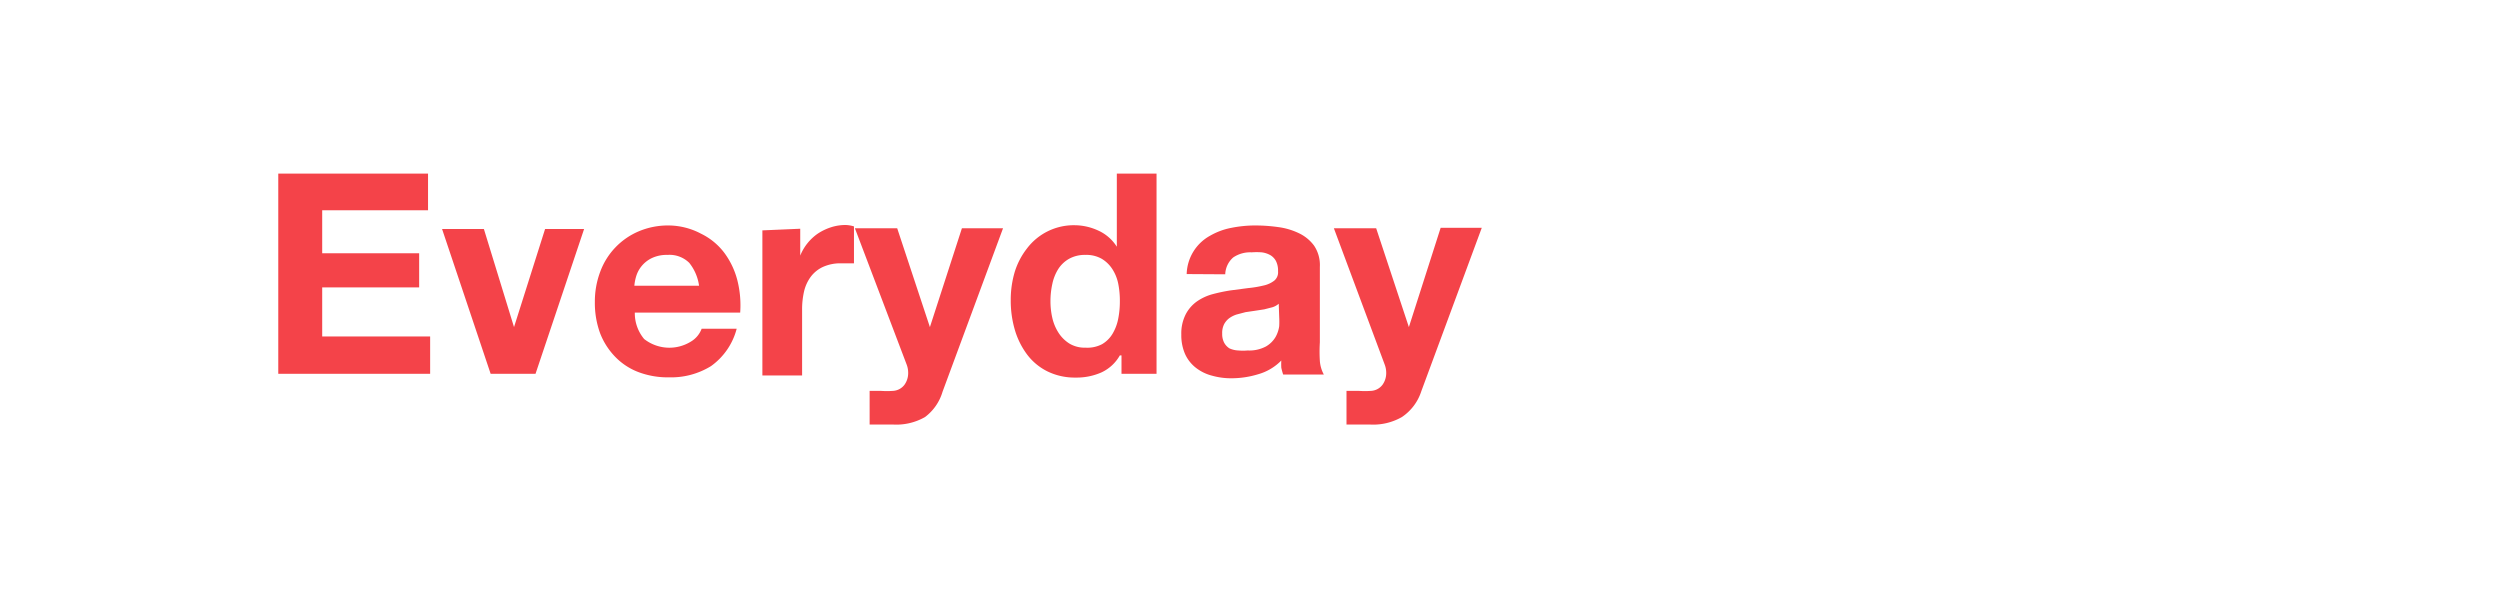 <svg id="Layer_1" data-name="Layer 1" xmlns="http://www.w3.org/2000/svg" viewBox="0 0 107 26"><defs><style>.cls-1{fill:#f44349;}.cls-2{fill:none;}</style></defs><title>dailyvalue_old</title><path class="cls-1" d="M18.32,7.43V9H13.79v1.84h4.15v1.46H13.79v2.1h4.62V16h-6.5V7.43Z"/><path class="cls-1" d="M21,16,18.92,9.8h1.79L22,14h0L23.33,9.8H25L22.92,16Z"/><path class="cls-1" d="M27.57,14.51a1.75,1.75,0,0,0,2,.11,1.07,1.07,0,0,0,.46-.55h1.5a2.84,2.84,0,0,1-1.1,1.6,3.25,3.25,0,0,1-1.8.48,3.54,3.54,0,0,1-1.32-.23,2.74,2.74,0,0,1-1-.67,3,3,0,0,1-.63-1,3.77,3.77,0,0,1-.22-1.32,3.61,3.61,0,0,1,.23-1.3A3,3,0,0,1,27.34,9.9a3.21,3.21,0,0,1,1.29-.25A3,3,0,0,1,30,10a2.76,2.76,0,0,1,1,.82A3.39,3.39,0,0,1,31.56,12a4.38,4.38,0,0,1,.12,1.38H27.17A1.72,1.72,0,0,0,27.57,14.51Zm1.93-3.26a1.2,1.2,0,0,0-.93-.34,1.48,1.48,0,0,0-.68.14,1.29,1.29,0,0,0-.43.34,1.26,1.26,0,0,0-.23.43,2,2,0,0,0-.08.41h2.77A2,2,0,0,0,29.5,11.25Z"/><path class="cls-1" d="M34.25,9.79v1.15h0A2.1,2.1,0,0,1,35,10a2.29,2.29,0,0,1,.56-.27,2,2,0,0,1,.62-.1,1.33,1.33,0,0,1,.37.06v1.58H36a1.81,1.81,0,0,0-.79.16,1.37,1.37,0,0,0-.52.43,1.7,1.7,0,0,0-.28.63,3.42,3.42,0,0,0-.08.78v2.8h-1.7V9.86Z"/><path class="cls-1" d="M39.59,17.85a2.47,2.47,0,0,1-1.37.32h-1V16.73h.49a3.62,3.62,0,0,0,.5,0,.66.66,0,0,0,.5-.26.85.85,0,0,0,.16-.5,1,1,0,0,0-.07-.38L36.59,9.77H38.4L39.8,14h0l1.37-4.23h1.76l-2.59,7A2.09,2.09,0,0,1,39.59,17.85Z"/><path class="cls-1" d="M47.93,15.21a1.75,1.75,0,0,1-.79.73,2.61,2.61,0,0,1-1.1.22,2.65,2.65,0,0,1-1.22-.27,2.45,2.45,0,0,1-.87-.73,3.32,3.32,0,0,1-.52-1.06,4.44,4.44,0,0,1-.17-1.25,4.18,4.18,0,0,1,.17-1.21,3.13,3.13,0,0,1,.52-1,2.51,2.51,0,0,1,2.06-1,2.44,2.44,0,0,1,1,.23,1.83,1.83,0,0,1,.79.69h0V7.43h1.7V16H48v-.79Zm-.07-3.07a1.81,1.81,0,0,0-.25-.62,1.39,1.39,0,0,0-.45-.44,1.32,1.32,0,0,0-.7-.17,1.38,1.38,0,0,0-.71.17,1.33,1.33,0,0,0-.46.44,1.94,1.94,0,0,0-.25.63,3.4,3.4,0,0,0-.08.74,3.16,3.16,0,0,0,.08.72,2,2,0,0,0,.27.64,1.5,1.5,0,0,0,.47.46,1.26,1.26,0,0,0,.68.17,1.35,1.35,0,0,0,.71-.15,1.27,1.27,0,0,0,.45-.45,2,2,0,0,0,.24-.64,3.8,3.8,0,0,0,.07-.74A3.71,3.71,0,0,0,47.86,12.14Z"/><path class="cls-1" d="M50.79,11.73a1.93,1.93,0,0,1,1-1.64,2.91,2.91,0,0,1,.92-.34,5.2,5.2,0,0,1,1-.1,7,7,0,0,1,1,.07,2.91,2.91,0,0,1,.88.26,1.72,1.72,0,0,1,.65.53,1.49,1.49,0,0,1,.25.91v3.23a6.43,6.43,0,0,0,0,.8,1.44,1.44,0,0,0,.17.58H54.92a2.5,2.5,0,0,1-.08-.29,2.62,2.62,0,0,1,0-.31,2.23,2.23,0,0,1-1,.59,3.88,3.88,0,0,1-1.13.17,3,3,0,0,1-.83-.11,1.89,1.89,0,0,1-.71-.35,1.56,1.56,0,0,1-.45-.58,2,2,0,0,1-.16-.83,1.8,1.8,0,0,1,.19-.87,1.56,1.56,0,0,1,.48-.55,2.17,2.17,0,0,1,.67-.31,7.34,7.34,0,0,1,.76-.16l.76-.1a4.62,4.62,0,0,0,.66-.11,1.14,1.14,0,0,0,.46-.21.46.46,0,0,0,.16-.4.9.9,0,0,0-.09-.44.65.65,0,0,0-.24-.25A1,1,0,0,0,54,10.8a2.91,2.91,0,0,0-.43,0,1.29,1.29,0,0,0-.79.22,1,1,0,0,0-.34.72ZM54.73,13a.76.76,0,0,1-.27.15l-.35.09-.39.06-.41.06-.38.1a1.11,1.11,0,0,0-.32.16.78.78,0,0,0-.22.26.83.83,0,0,0-.08.4.8.8,0,0,0,.08.38.66.66,0,0,0,.23.25A1,1,0,0,0,53,15a2.2,2.2,0,0,0,.4,0,1.51,1.51,0,0,0,.78-.17,1.13,1.13,0,0,0,.41-.4,1.3,1.3,0,0,0,.16-.47,3.37,3.37,0,0,0,0-.38Z"/><path class="cls-1" d="M60,17.85a2.47,2.47,0,0,1-1.37.32h-1V16.73h.54a3.62,3.62,0,0,0,.5,0,.66.66,0,0,0,.5-.26.85.85,0,0,0,.16-.5,1,1,0,0,0-.07-.38L57.09,9.77H58.9L60.3,14h0l1.36-4.25h1.76l-2.59,7A2.1,2.1,0,0,1,60,17.85Z"/><rect class="cls-2" width="107" height="26"/></svg>